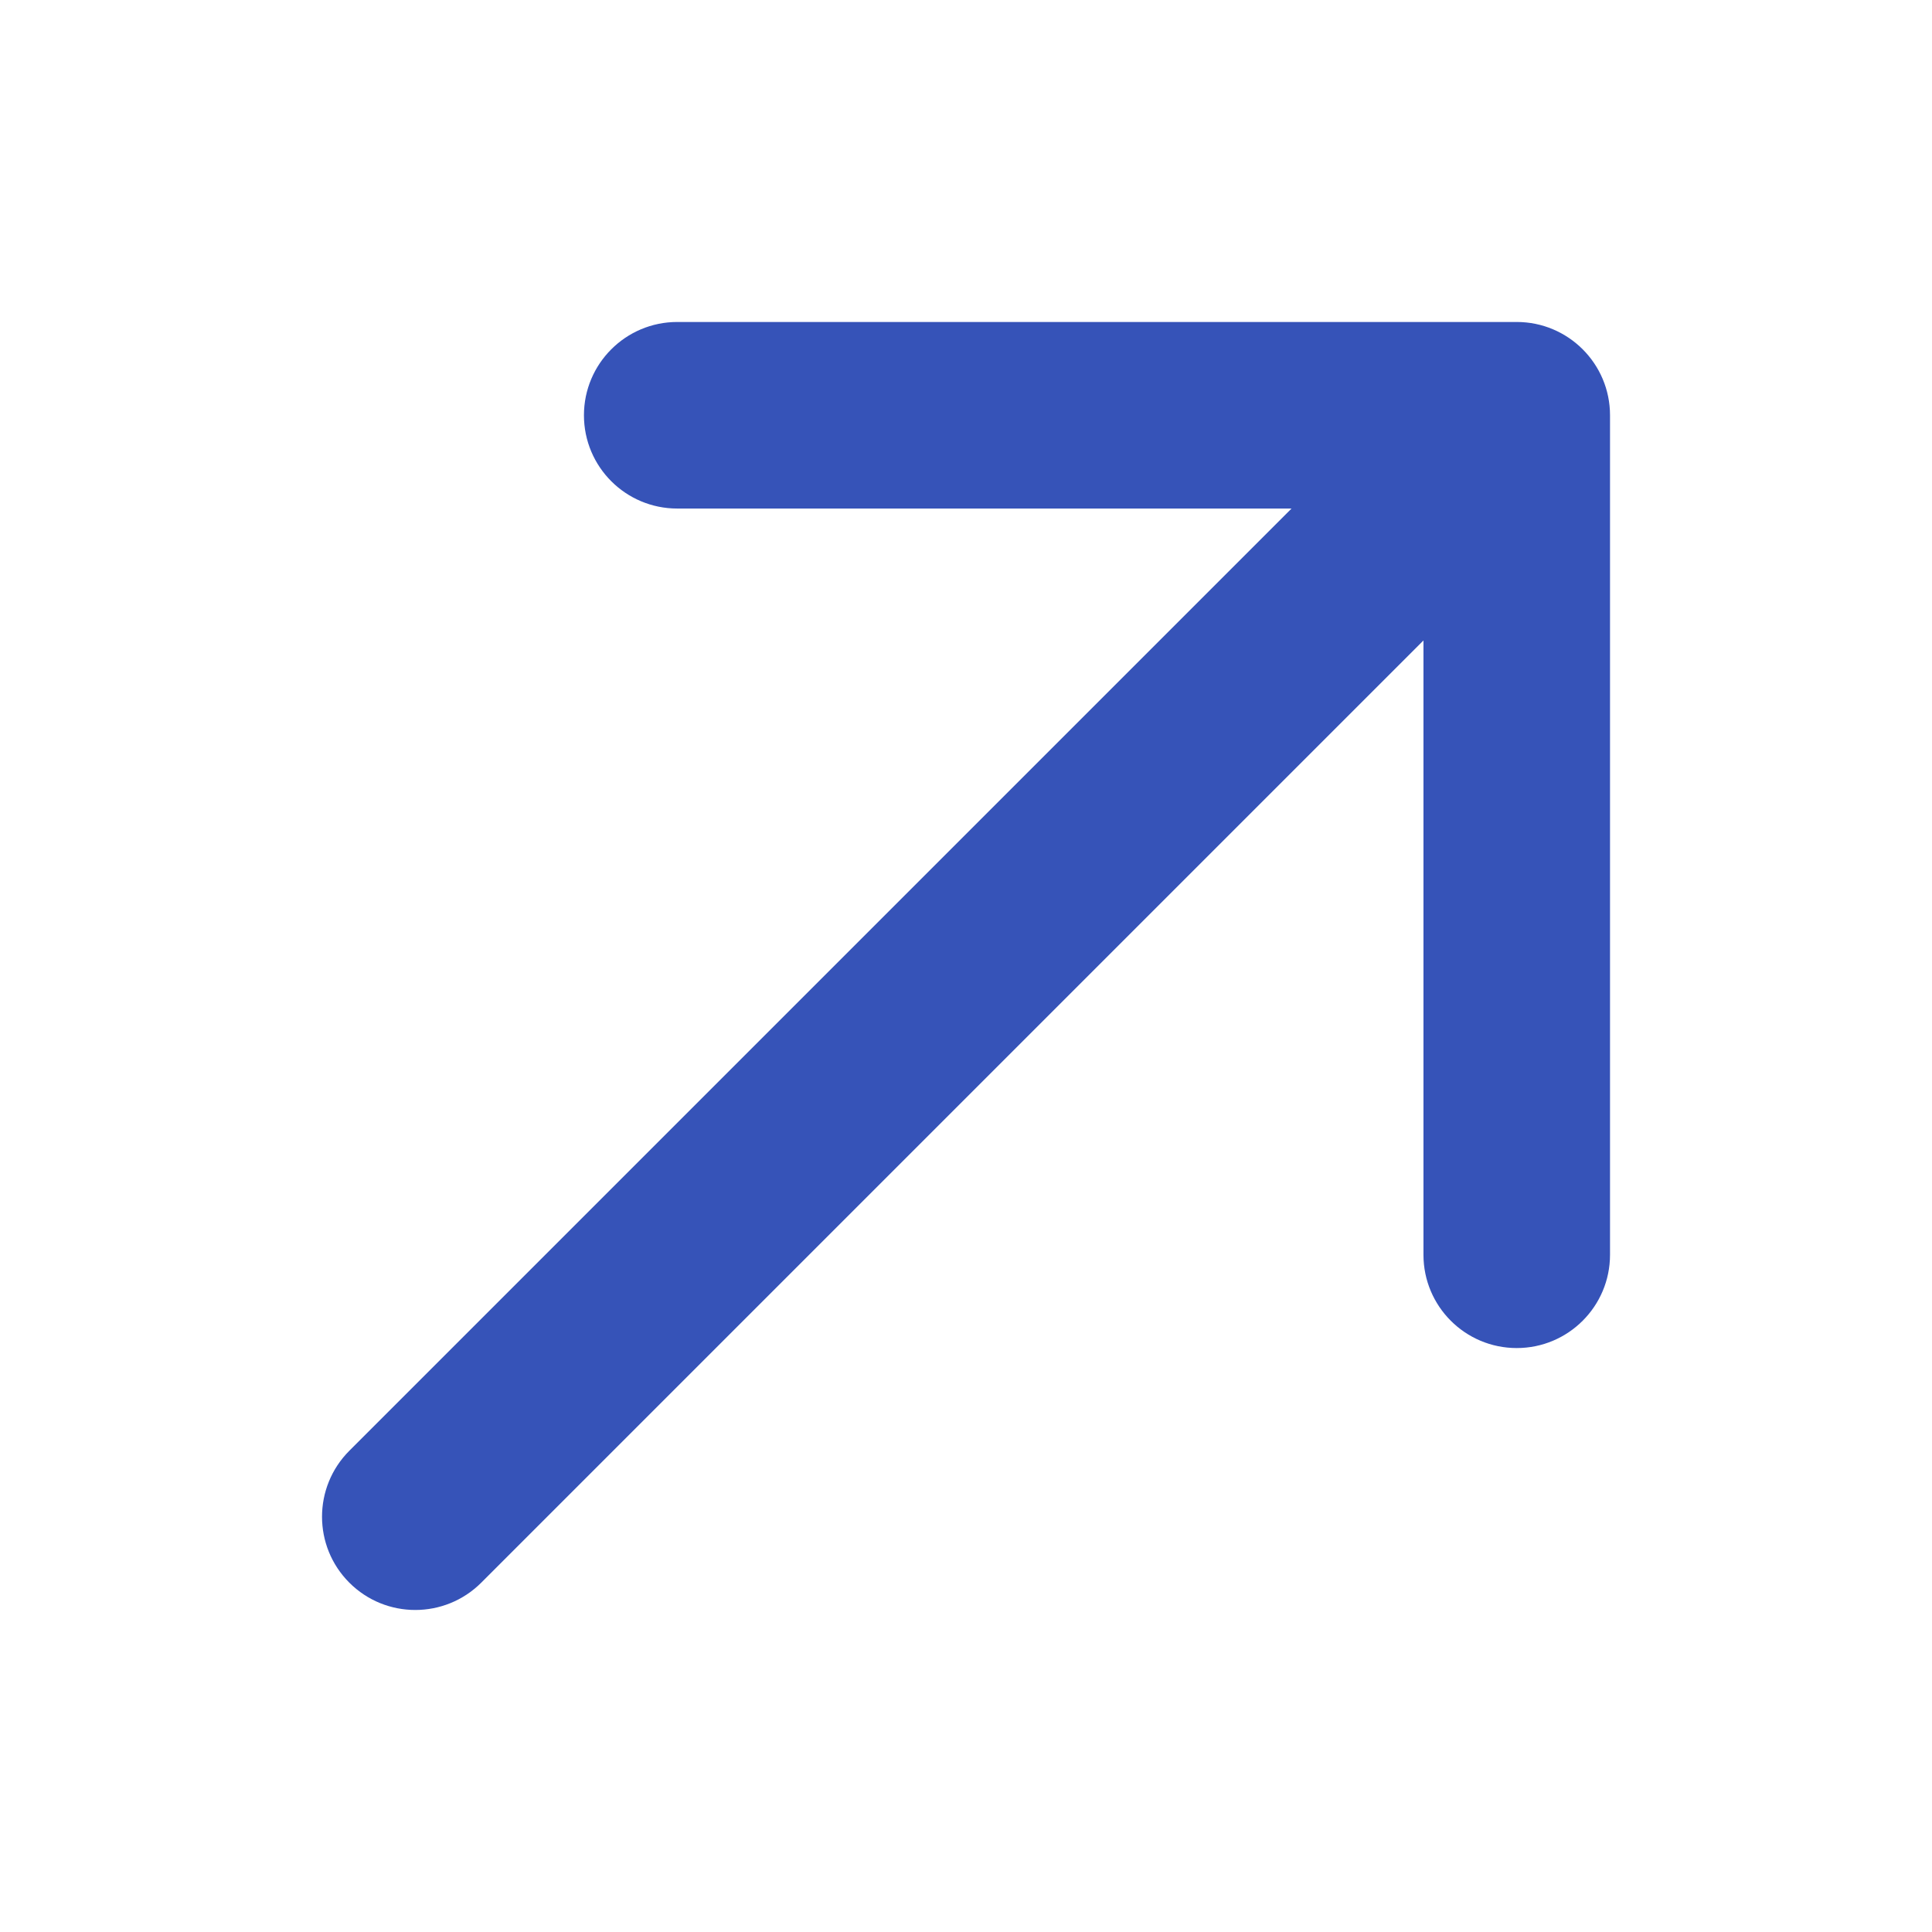 <svg width="32" height="32" viewBox="0 0 32 32" fill="none" xmlns="http://www.w3.org/2000/svg">
<path fill-rule="evenodd" clip-rule="evenodd" d="M9.672 6.878C9.672 6.025 10.364 5.333 11.217 5.333H25.122C25.975 5.333 26.667 6.025 26.667 6.878V20.783C26.667 21.636 25.975 22.328 25.122 22.328C24.268 22.328 23.577 21.636 23.577 20.783V10.608L7.971 26.214C7.367 26.817 6.389 26.817 5.786 26.214C5.183 25.611 5.183 24.633 5.786 24.029L21.392 8.423H11.217C10.364 8.423 9.672 7.732 9.672 6.878Z" fill="#3653B8"/>
</svg>
